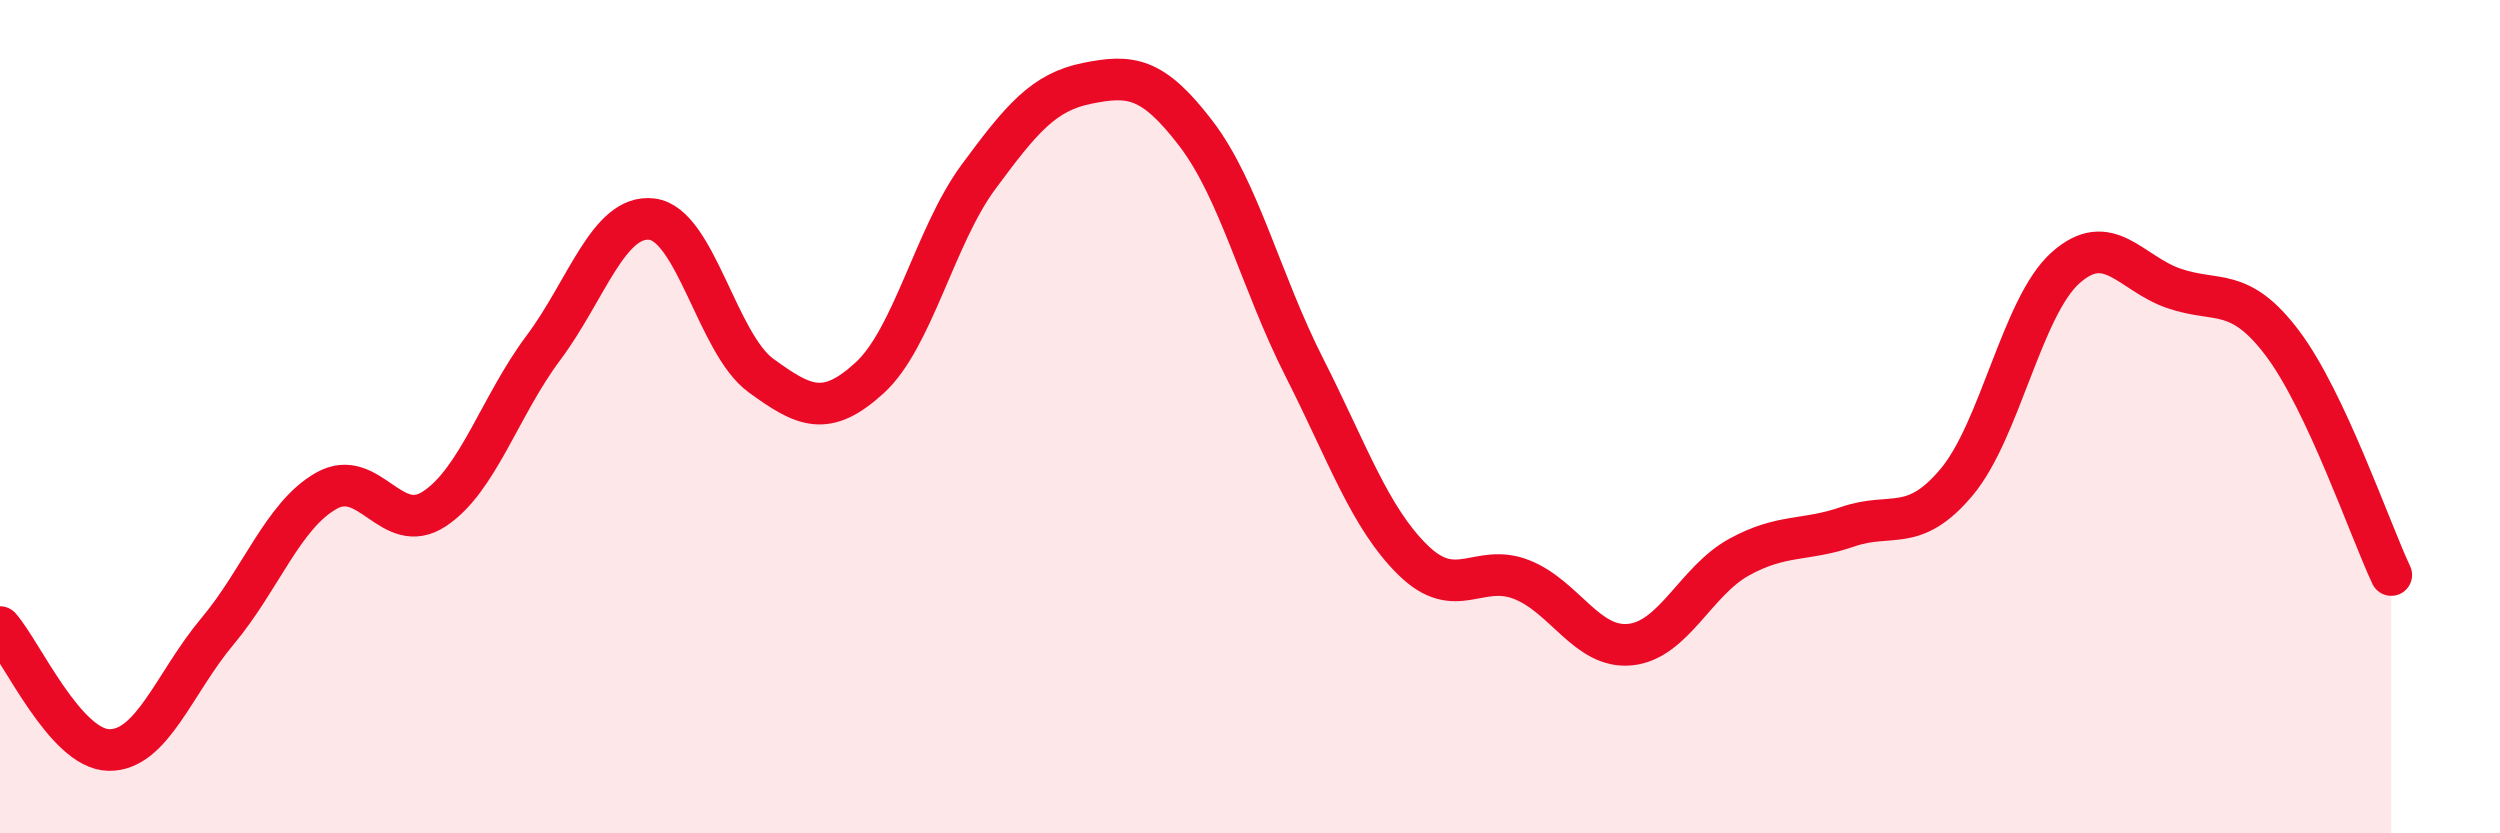 
    <svg width="60" height="20" viewBox="0 0 60 20" xmlns="http://www.w3.org/2000/svg">
      <path
        d="M 0,15.05 C 0.52,15.64 1.57,17.98 2.61,18 C 3.65,18.02 4.18,16.39 5.22,15.15 C 6.26,13.91 6.79,12.37 7.83,11.78 C 8.87,11.19 9.39,12.9 10.43,12.21 C 11.47,11.52 12,9.74 13.04,8.35 C 14.08,6.96 14.61,5.13 15.65,5.26 C 16.69,5.39 17.22,8.25 18.26,9.01 C 19.3,9.77 19.83,10.02 20.87,9.07 C 21.91,8.12 22.44,5.66 23.48,4.25 C 24.52,2.84 25.05,2.21 26.09,2 C 27.13,1.79 27.66,1.84 28.7,3.2 C 29.74,4.56 30.26,6.76 31.3,8.81 C 32.34,10.86 32.87,12.42 33.91,13.44 C 34.95,14.46 35.48,13.5 36.52,13.91 C 37.56,14.32 38.09,15.58 39.13,15.47 C 40.17,15.36 40.7,13.94 41.74,13.37 C 42.78,12.8 43.31,13 44.35,12.64 C 45.39,12.28 45.92,12.81 46.96,11.57 C 48,10.33 48.53,7.36 49.57,6.43 C 50.61,5.5 51.13,6.56 52.17,6.92 C 53.21,7.28 53.74,6.86 54.78,8.24 C 55.82,9.62 56.87,12.69 57.39,13.8L57.39 20L0 20Z"
        fill="#EB0A25"
        opacity="0.1"
        stroke-linecap="round"
        stroke-linejoin="round"
      />
      <path
        d="M 0,15.05 C 0.52,15.64 1.57,17.98 2.61,18 C 3.65,18.02 4.18,16.39 5.22,15.15 C 6.26,13.91 6.79,12.37 7.83,11.78 C 8.87,11.19 9.39,12.9 10.43,12.21 C 11.47,11.52 12,9.74 13.04,8.35 C 14.08,6.96 14.61,5.13 15.65,5.26 C 16.69,5.39 17.22,8.25 18.26,9.01 C 19.3,9.77 19.83,10.02 20.87,9.07 C 21.91,8.12 22.44,5.66 23.48,4.25 C 24.52,2.84 25.05,2.21 26.09,2 C 27.13,1.79 27.66,1.84 28.7,3.2 C 29.74,4.56 30.26,6.76 31.3,8.81 C 32.34,10.86 32.87,12.42 33.91,13.44 C 34.95,14.46 35.48,13.5 36.52,13.91 C 37.56,14.32 38.09,15.58 39.13,15.47 C 40.17,15.36 40.7,13.94 41.74,13.37 C 42.78,12.8 43.31,13 44.35,12.64 C 45.39,12.28 45.92,12.81 46.96,11.57 C 48,10.33 48.53,7.36 49.57,6.43 C 50.61,5.5 51.13,6.56 52.17,6.92 C 53.21,7.28 53.74,6.86 54.78,8.24 C 55.82,9.62 56.87,12.69 57.39,13.8"
        stroke="#EB0A25"
        stroke-width="1"
        fill="none"
        stroke-linecap="round"
        stroke-linejoin="round"
      />
    </svg>
  